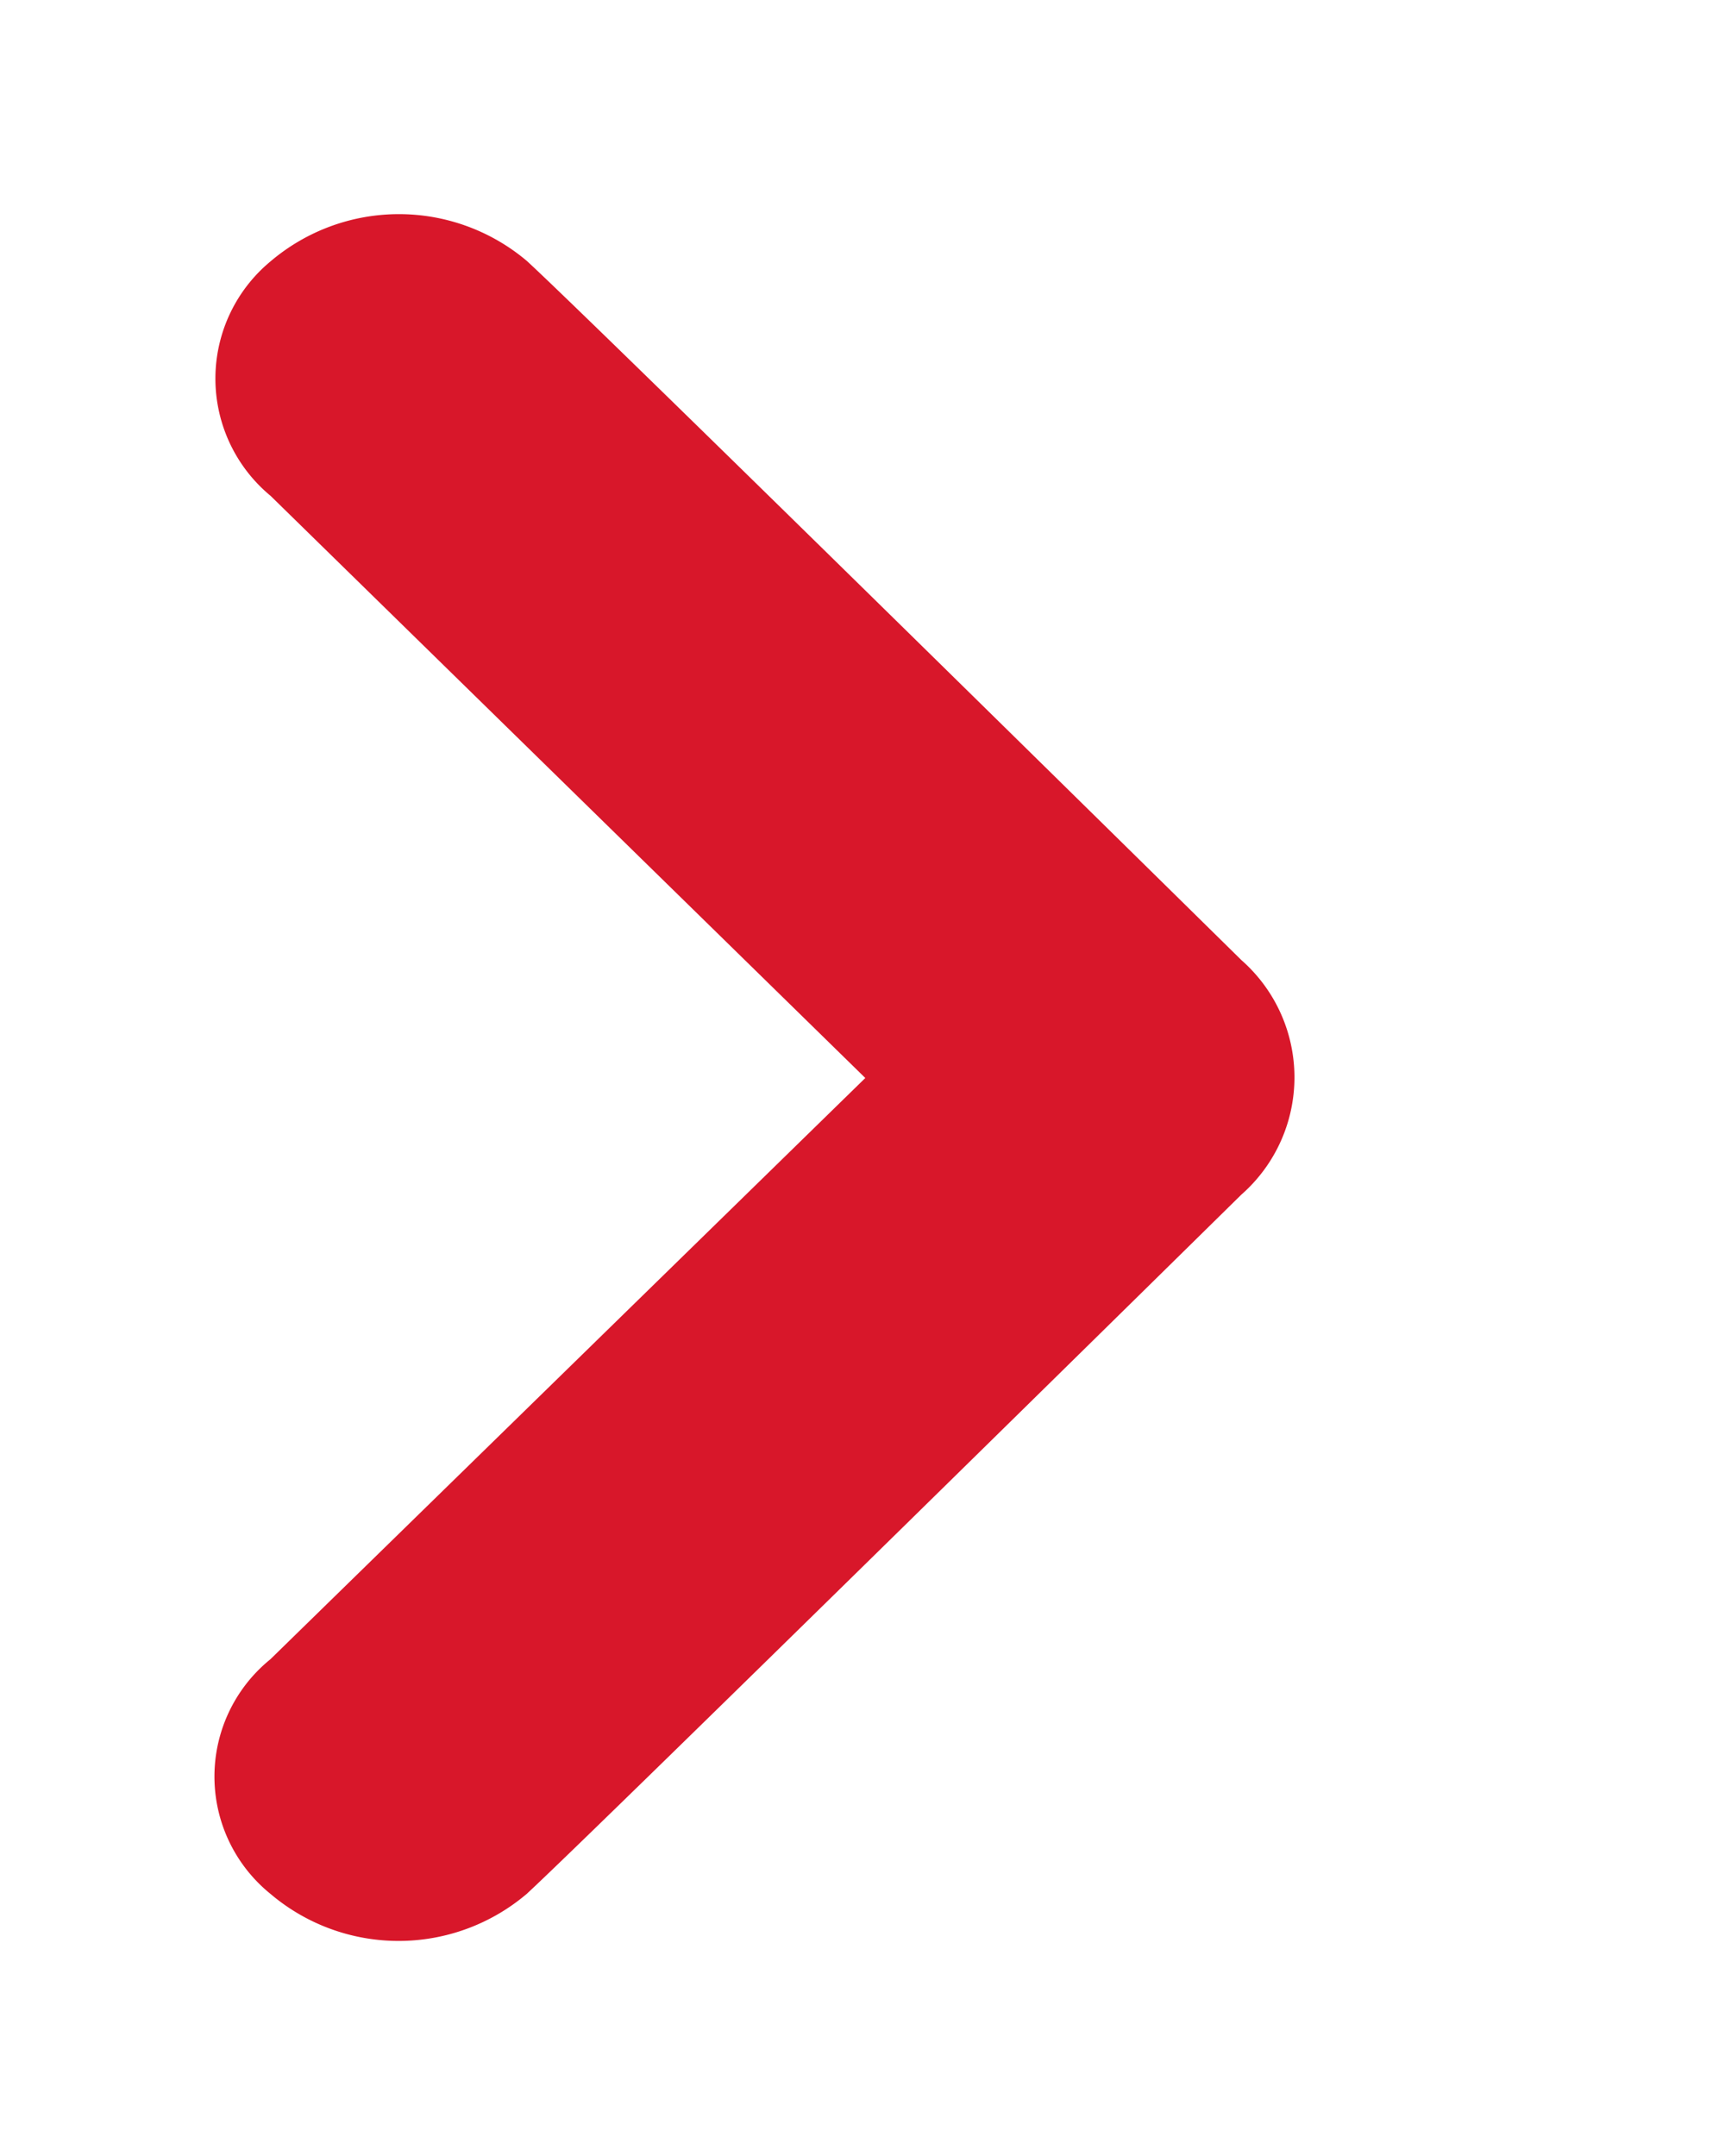 <svg xmlns="http://www.w3.org/2000/svg" width="8" height="10" viewBox="0 0 8 10">
  <defs>
    <style>
      .cls-1 {
        fill: #d8172a;
        fill-rule: evenodd;
      }
    </style>
  </defs>
  <path id="Vorm_32" data-name="Vorm 32" class="cls-1" d="M2.443,1.21C2.751,1.492,5.757,4.453,5.757,4.453a0.724,0.724,0,0,1,0,1.088S2.751,8.5,2.443,8.784a0.918,0.918,0,0,1-1.189,0,0.7,0.7,0,0,1,0-1.088L4.013,5,1.255,2.3a0.706,0.706,0,0,1,0-1.088A0.919,0.919,0,0,1,2.443,1.21Z"/>
</svg>
